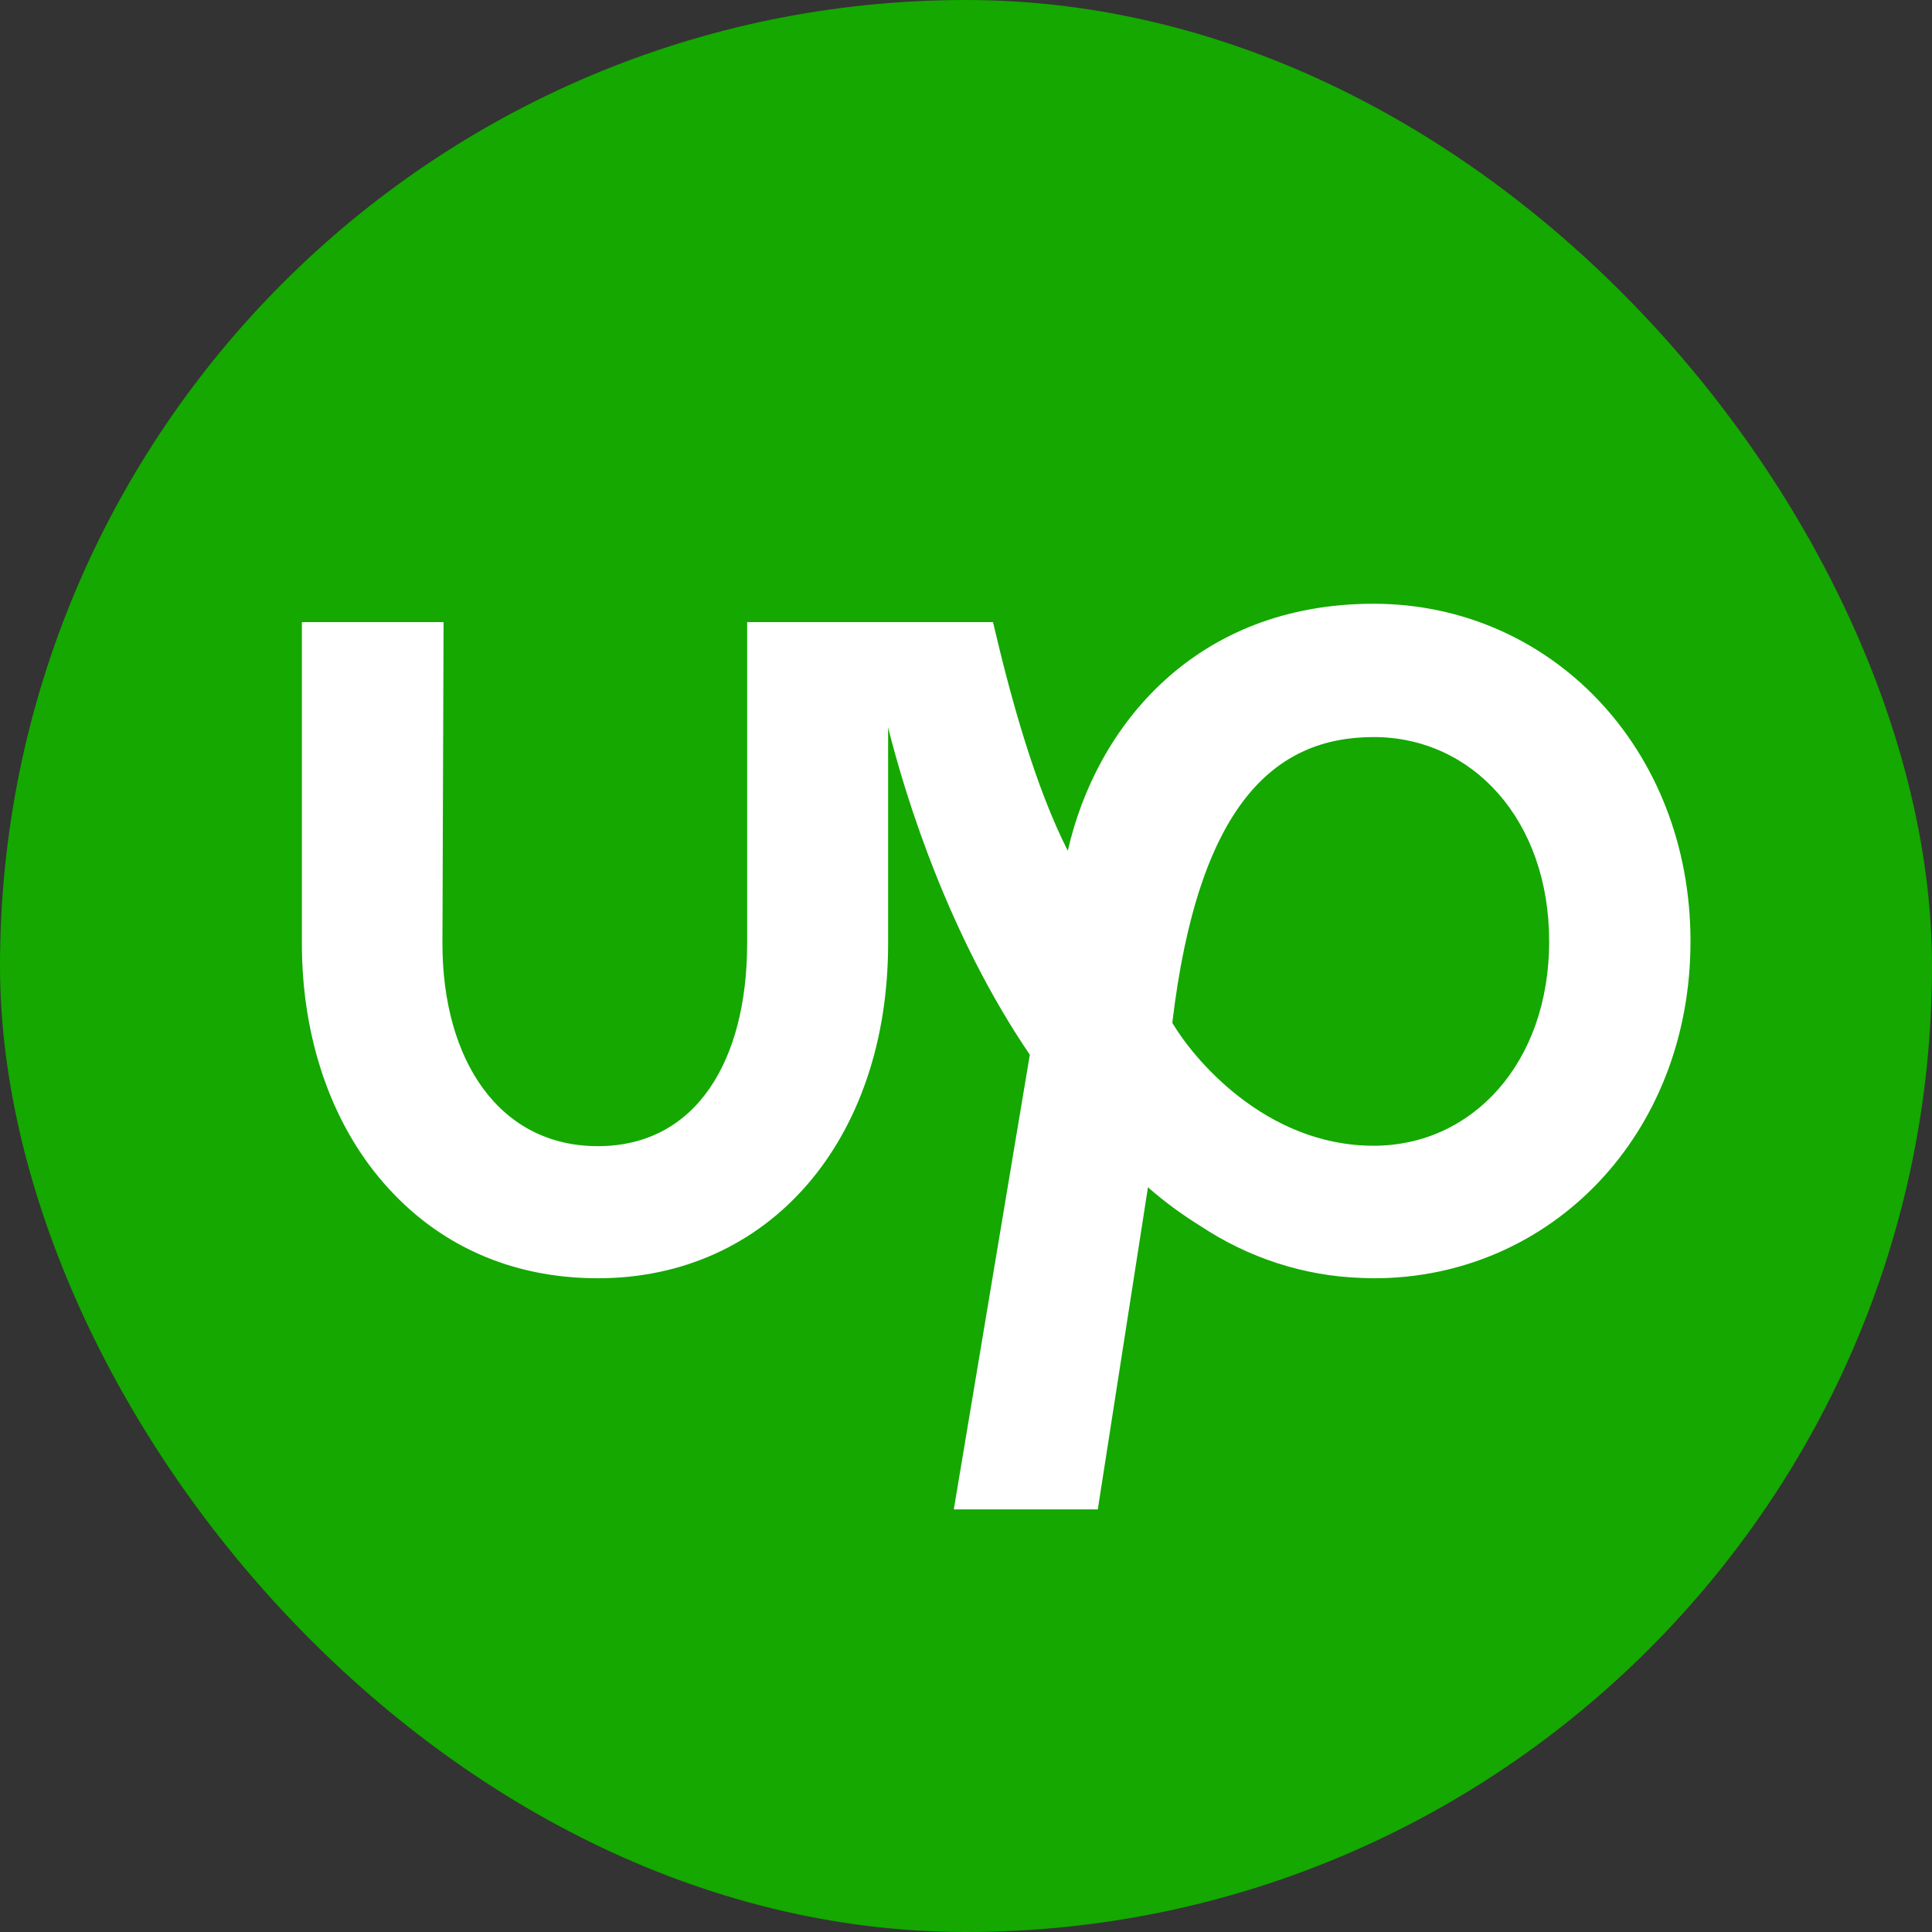 <svg width="32" height="32" viewBox="0 0 32 32" fill="none" xmlns="http://www.w3.org/2000/svg">
<rect x="0" y="0" width="32" height="32" fill="#333333" stroke="none"/>
<rect width="32" height="32" rx="16" fill="#14A800"/>
<path d="M22.752 10C19.807 10 18.158 12.016 17.686 14.092C17.151 13.034 16.755 11.62 16.447 10.304H12.375V15.626C12.375 17.556 11.538 18.984 9.902 18.984C8.266 18.984 7.328 17.556 7.328 15.626L7.347 10.304H5V15.626C5 17.179 5.478 18.587 6.353 19.592C7.253 20.63 8.48 21.172 9.902 21.172C12.734 21.172 14.71 18.892 14.71 15.626V12.049C15.005 13.226 15.71 15.487 17.057 17.47L15.798 25H18.183L19.014 19.665C19.285 19.903 19.574 20.115 19.882 20.306C20.681 20.835 21.594 21.133 22.538 21.166C22.538 21.166 22.683 21.172 22.758 21.172C25.678 21.172 28 18.799 28 15.593C28 12.386 25.672 10 22.752 10ZM22.752 18.977C20.946 18.977 19.75 17.51 19.417 16.941C19.845 13.345 21.097 12.208 22.752 12.208C24.388 12.208 25.659 13.583 25.659 15.593C25.659 17.602 24.388 18.977 22.752 18.977Z" fill="white"/>
</svg>
